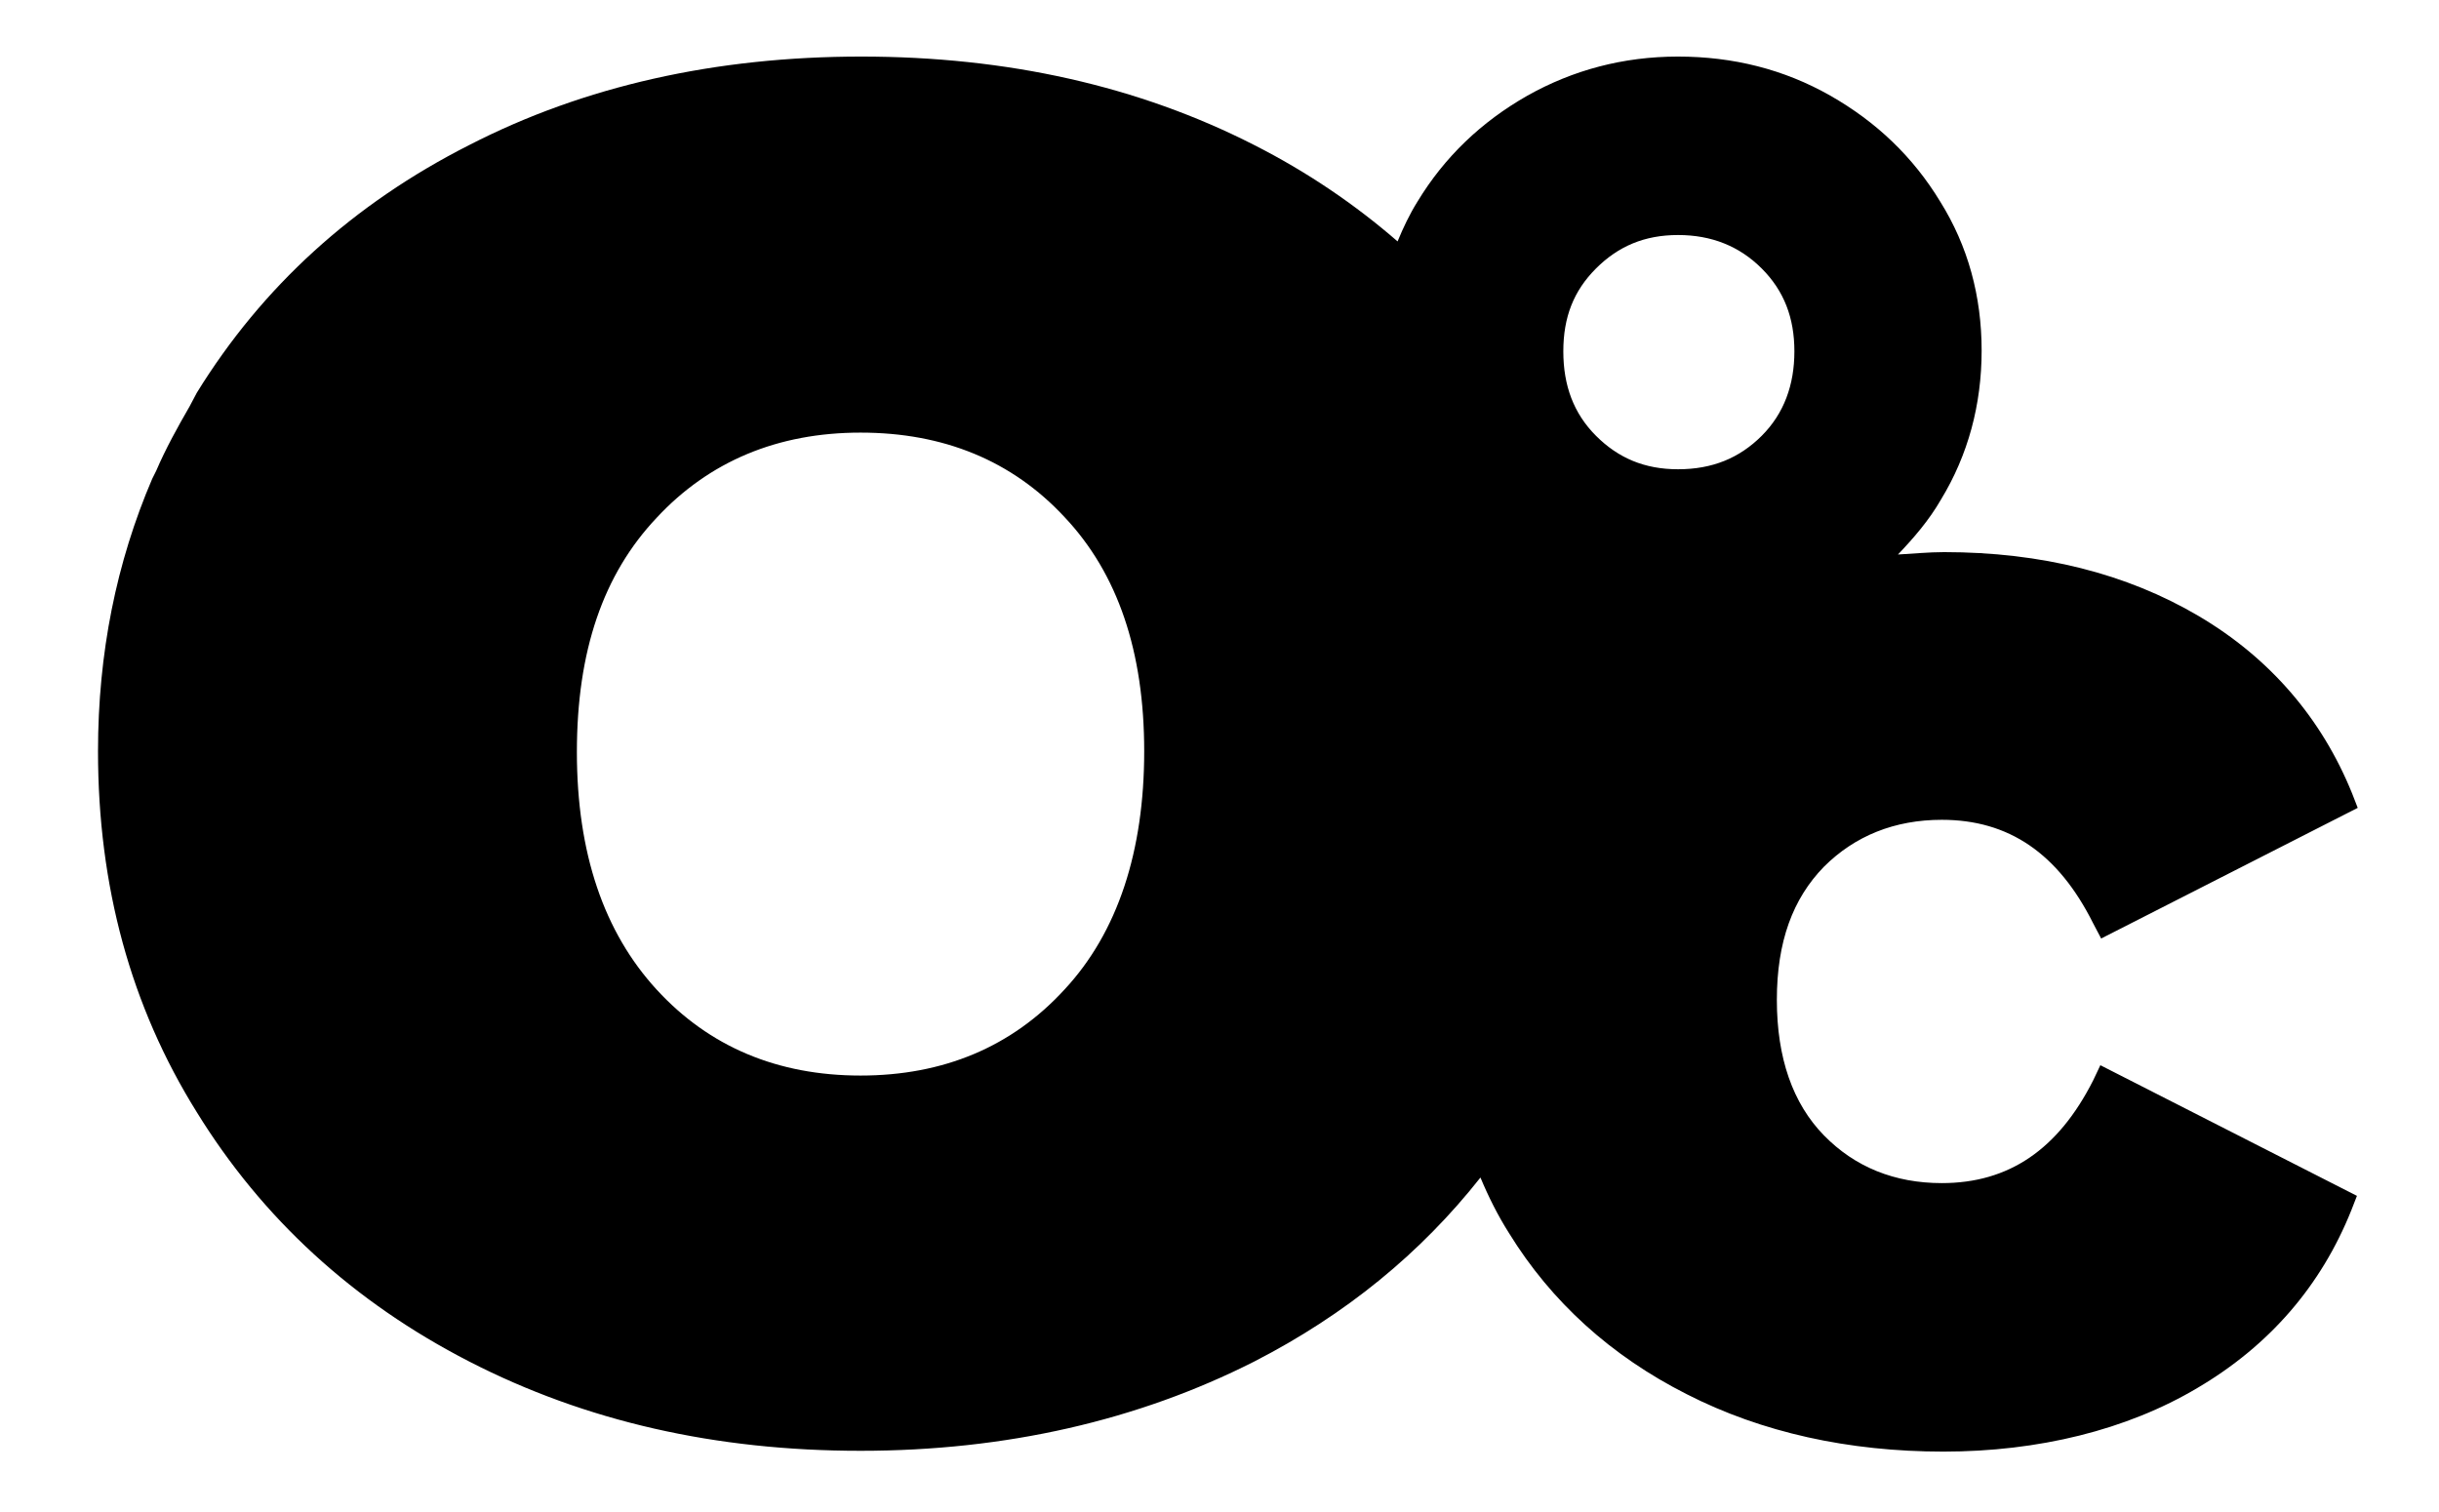<?xml version="1.0" encoding="utf-8"?>
<!-- Generator: $$$/GeneralStr/196=Adobe Illustrator 27.6.0, SVG Export Plug-In . SVG Version: 6.00 Build 0)  -->
<svg version="1.1" id="Layer_1" xmlns="http://www.w3.org/2000/svg" xmlns:xlink="http://www.w3.org/1999/xlink" x="0px" y="0px"
	 viewBox="0 0 306.1 189.8" style="enable-background:new 0 0 306.1 189.8;" xml:space="preserve">
<path d="M262.7,135.6c-4.4,8.7-10.6,12.9-19,12.9c-5.9,0-10.9-2-14.8-6c-3.9-4-5.9-9.7-5.9-17c0-7.3,2-12.7,5.9-16.7
	c3.9-3.9,8.9-5.9,14.8-5.9c8.4,0,14.6,4.2,19,13l1,1.9l32.2-16.4l-0.7-1.8c-3.8-9.4-10.3-17-19.3-22.3c-9-5.3-19.7-8-31.9-8
	c-2,0-3.9,0.2-5.8,0.3c2-2.1,3.9-4.3,5.4-6.9c3.4-5.6,5.1-11.9,5.1-18.7s-1.7-13.1-5.2-18.7c-3.4-5.6-8-10-13.8-13.3
	c-5.8-3.3-12.2-4.9-19.1-4.9s-13.2,1.7-18.9,4.9c-5.8,3.3-10.4,7.7-13.8,13.3c-1,1.6-1.8,3.3-2.5,5c-5.3-4.6-11.3-8.7-18-12.1
	c-14.5-7.4-31-11.1-49.3-11.1s-34.8,3.7-49.2,11.1C44.3,25.6,32.9,36,24.7,49.3L23.8,51c-1.5,2.6-3,5.3-4.2,8.1l-0.5,1
	c-4.5,10.5-6.8,21.9-6.8,34.2c0,16.9,4.1,32,12.4,45.3c8.2,13.3,19.6,23.8,34.2,31.3s30.9,11.2,49.1,11.2s34.8-3.8,49.4-11.2
	c11.5-5.9,20.9-13.6,28.4-23.1c1,2.4,2.2,4.8,3.6,7c5.3,8.6,12.8,15.4,22.3,20.2c9.4,4.8,20.3,7.2,32.2,7.2s23-2.7,31.9-8
	c9-5.3,15.5-12.8,19.3-22.3l0.7-1.8l-32.2-16.4L262.7,135.6L262.7,135.6z M133.6,124.2C127,131.4,118.4,135,108,135
	s-19-3.6-25.6-10.8s-10-17.1-10-29.8s3.3-22.3,10-29.4C89,57.9,97.6,54.3,108,54.3s19,3.5,25.6,10.6c6.7,7.1,10,16.9,10,29.4
	S140.3,117,133.6,124.2z M210.6,58.9c-4.2,0-7.5-1.4-10.3-4.2c-2.8-2.8-4.1-6.3-4.1-10.6s1.3-7.6,4.1-10.4c2.8-2.8,6.1-4.2,10.3-4.2
	s7.7,1.4,10.5,4.2c2.8,2.8,4.1,6.2,4.1,10.4s-1.3,7.8-4.1,10.6C218.3,57.5,214.9,58.9,210.6,58.9z"/>
</svg>
